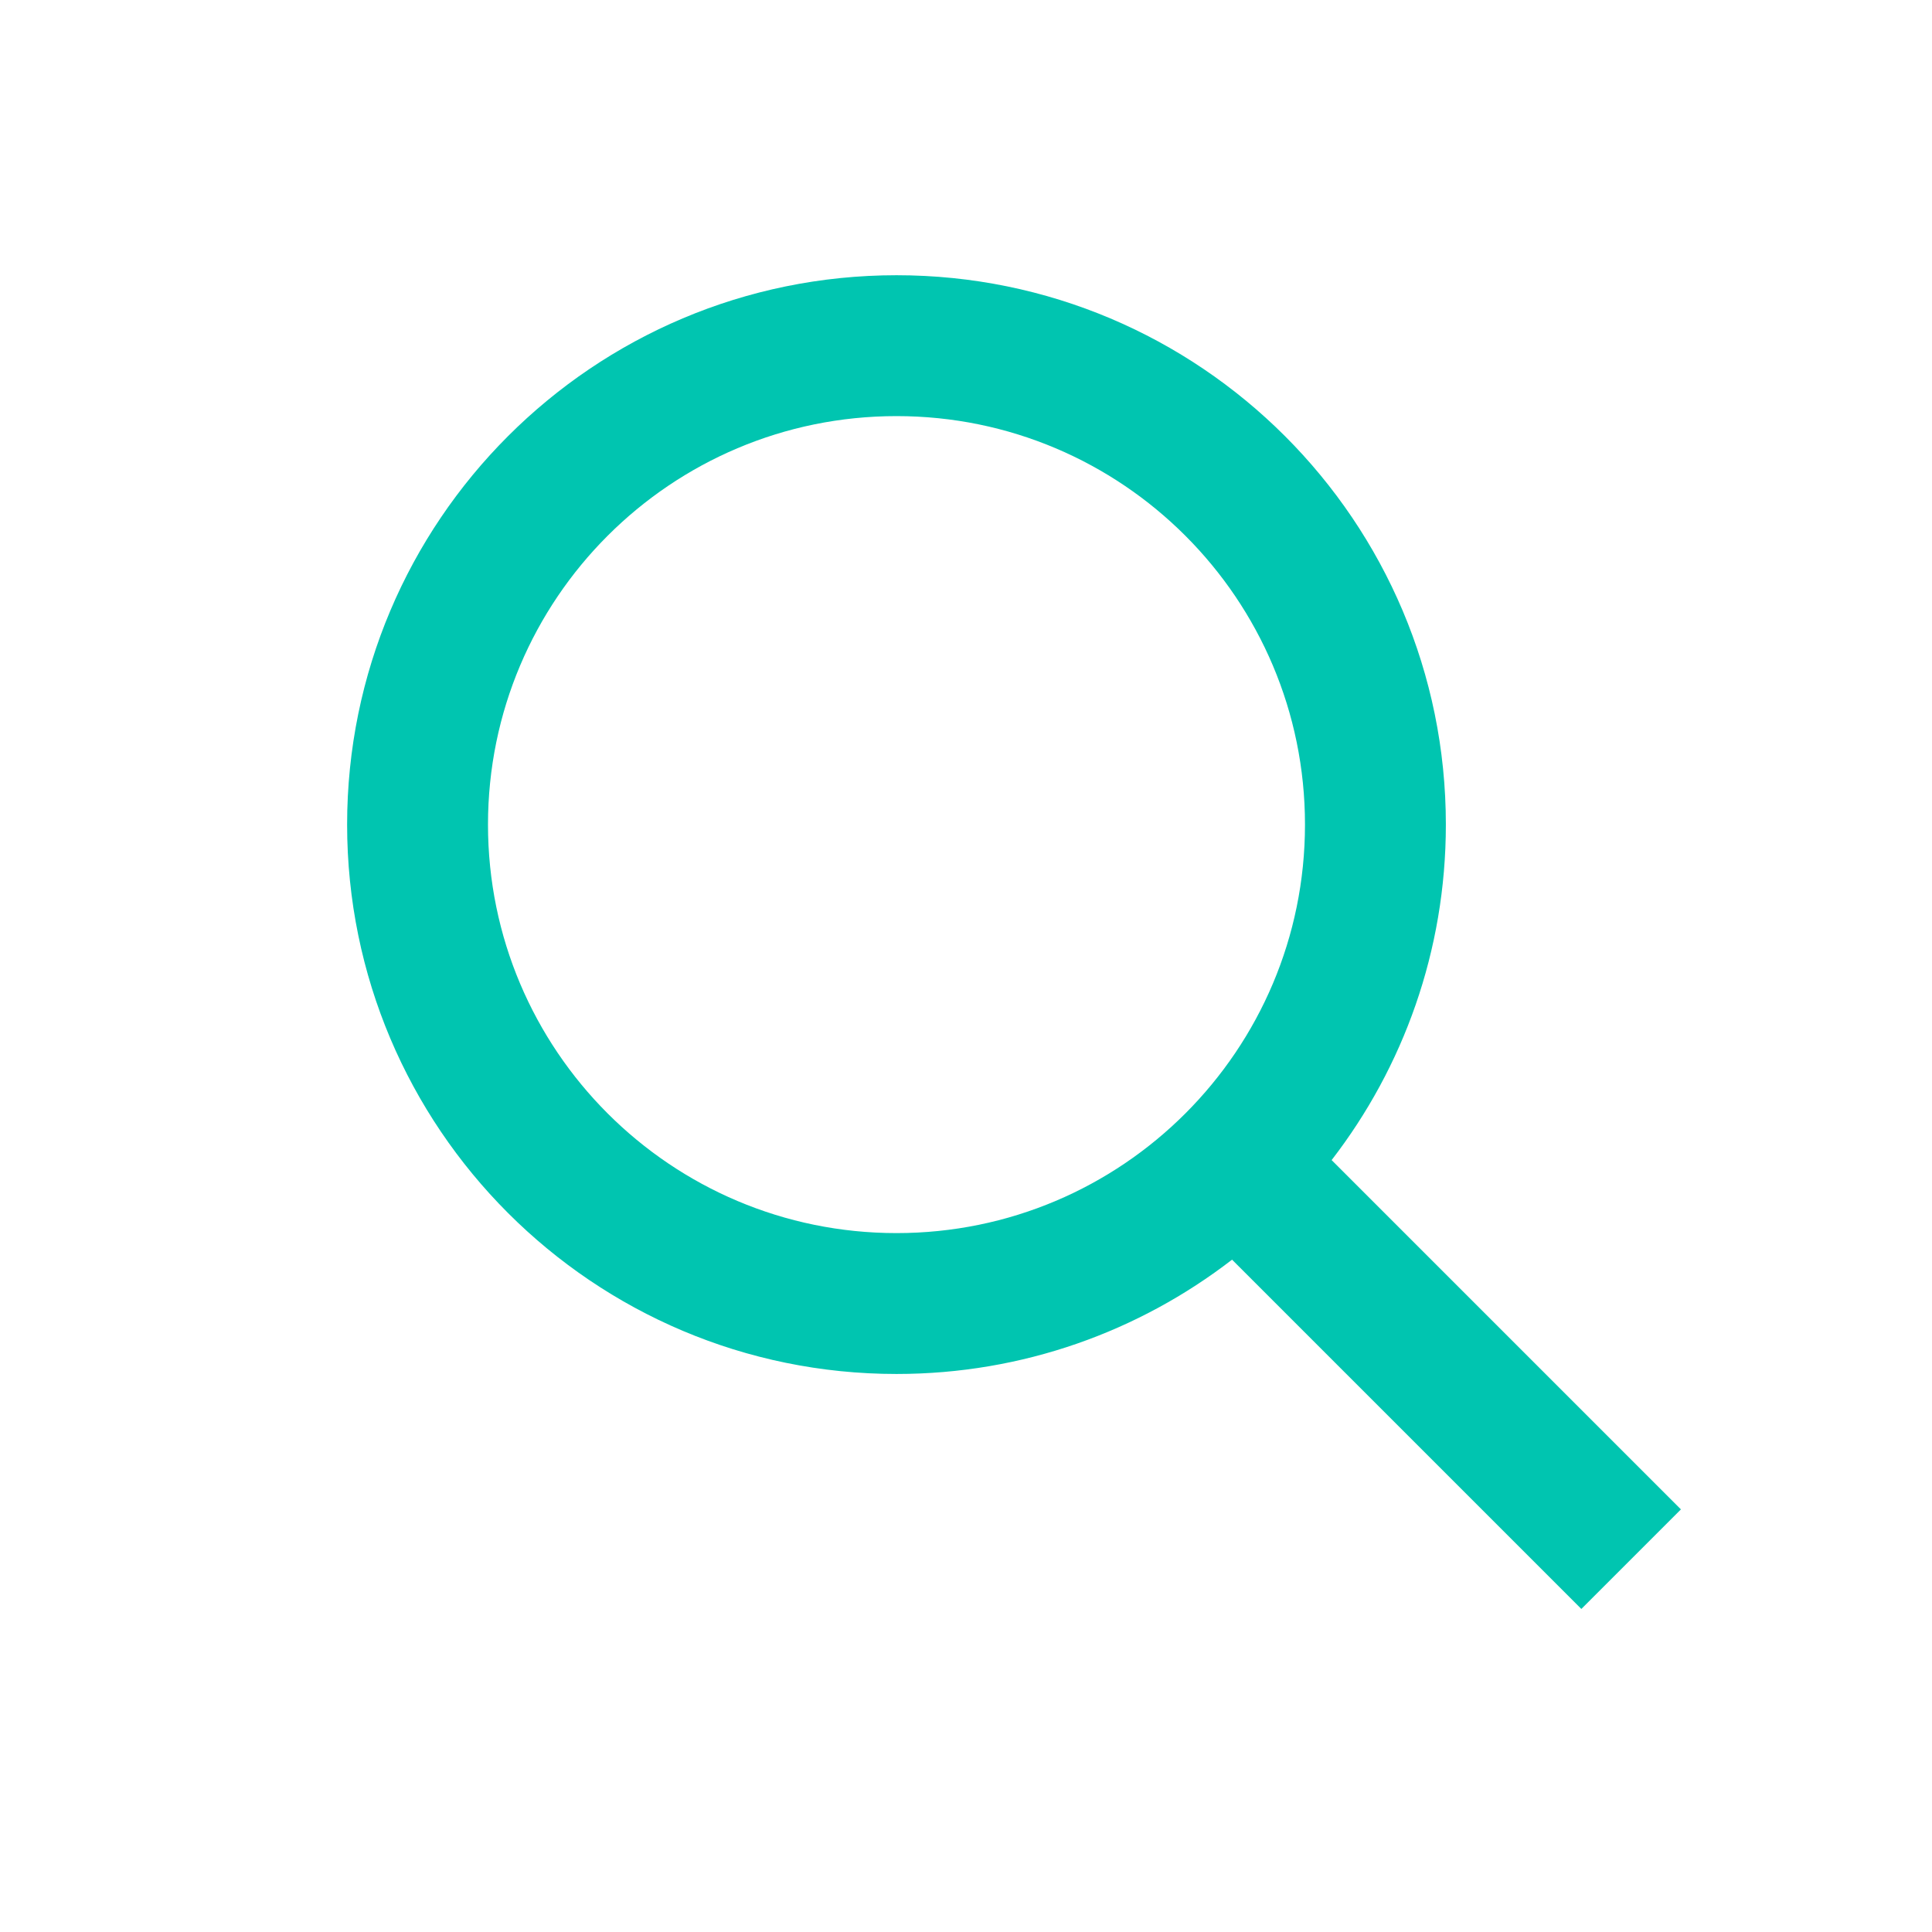 <svg width="24" height="24" viewBox="0 0 24 24" fill="none" xmlns="http://www.w3.org/2000/svg">
<path fill-rule="evenodd" clip-rule="evenodd" d="M16.211 10.243C16.211 13.046 13.94 15.318 11.137 15.318C8.334 15.318 6.062 13.046 6.062 10.243C6.062 7.441 8.334 5.169 11.137 5.169C13.94 5.169 16.211 7.441 16.211 10.243ZM15.305 15.648C14.152 16.538 12.706 17.068 11.137 17.068C7.368 17.068 4.312 14.012 4.312 10.243C4.312 6.474 7.368 3.419 11.137 3.419C14.906 3.419 17.961 6.474 17.961 10.243C17.961 11.812 17.432 13.258 16.542 14.411L20.881 18.75L19.644 19.987L15.305 15.648Z" fill="#00C5B0"/>
</svg>

